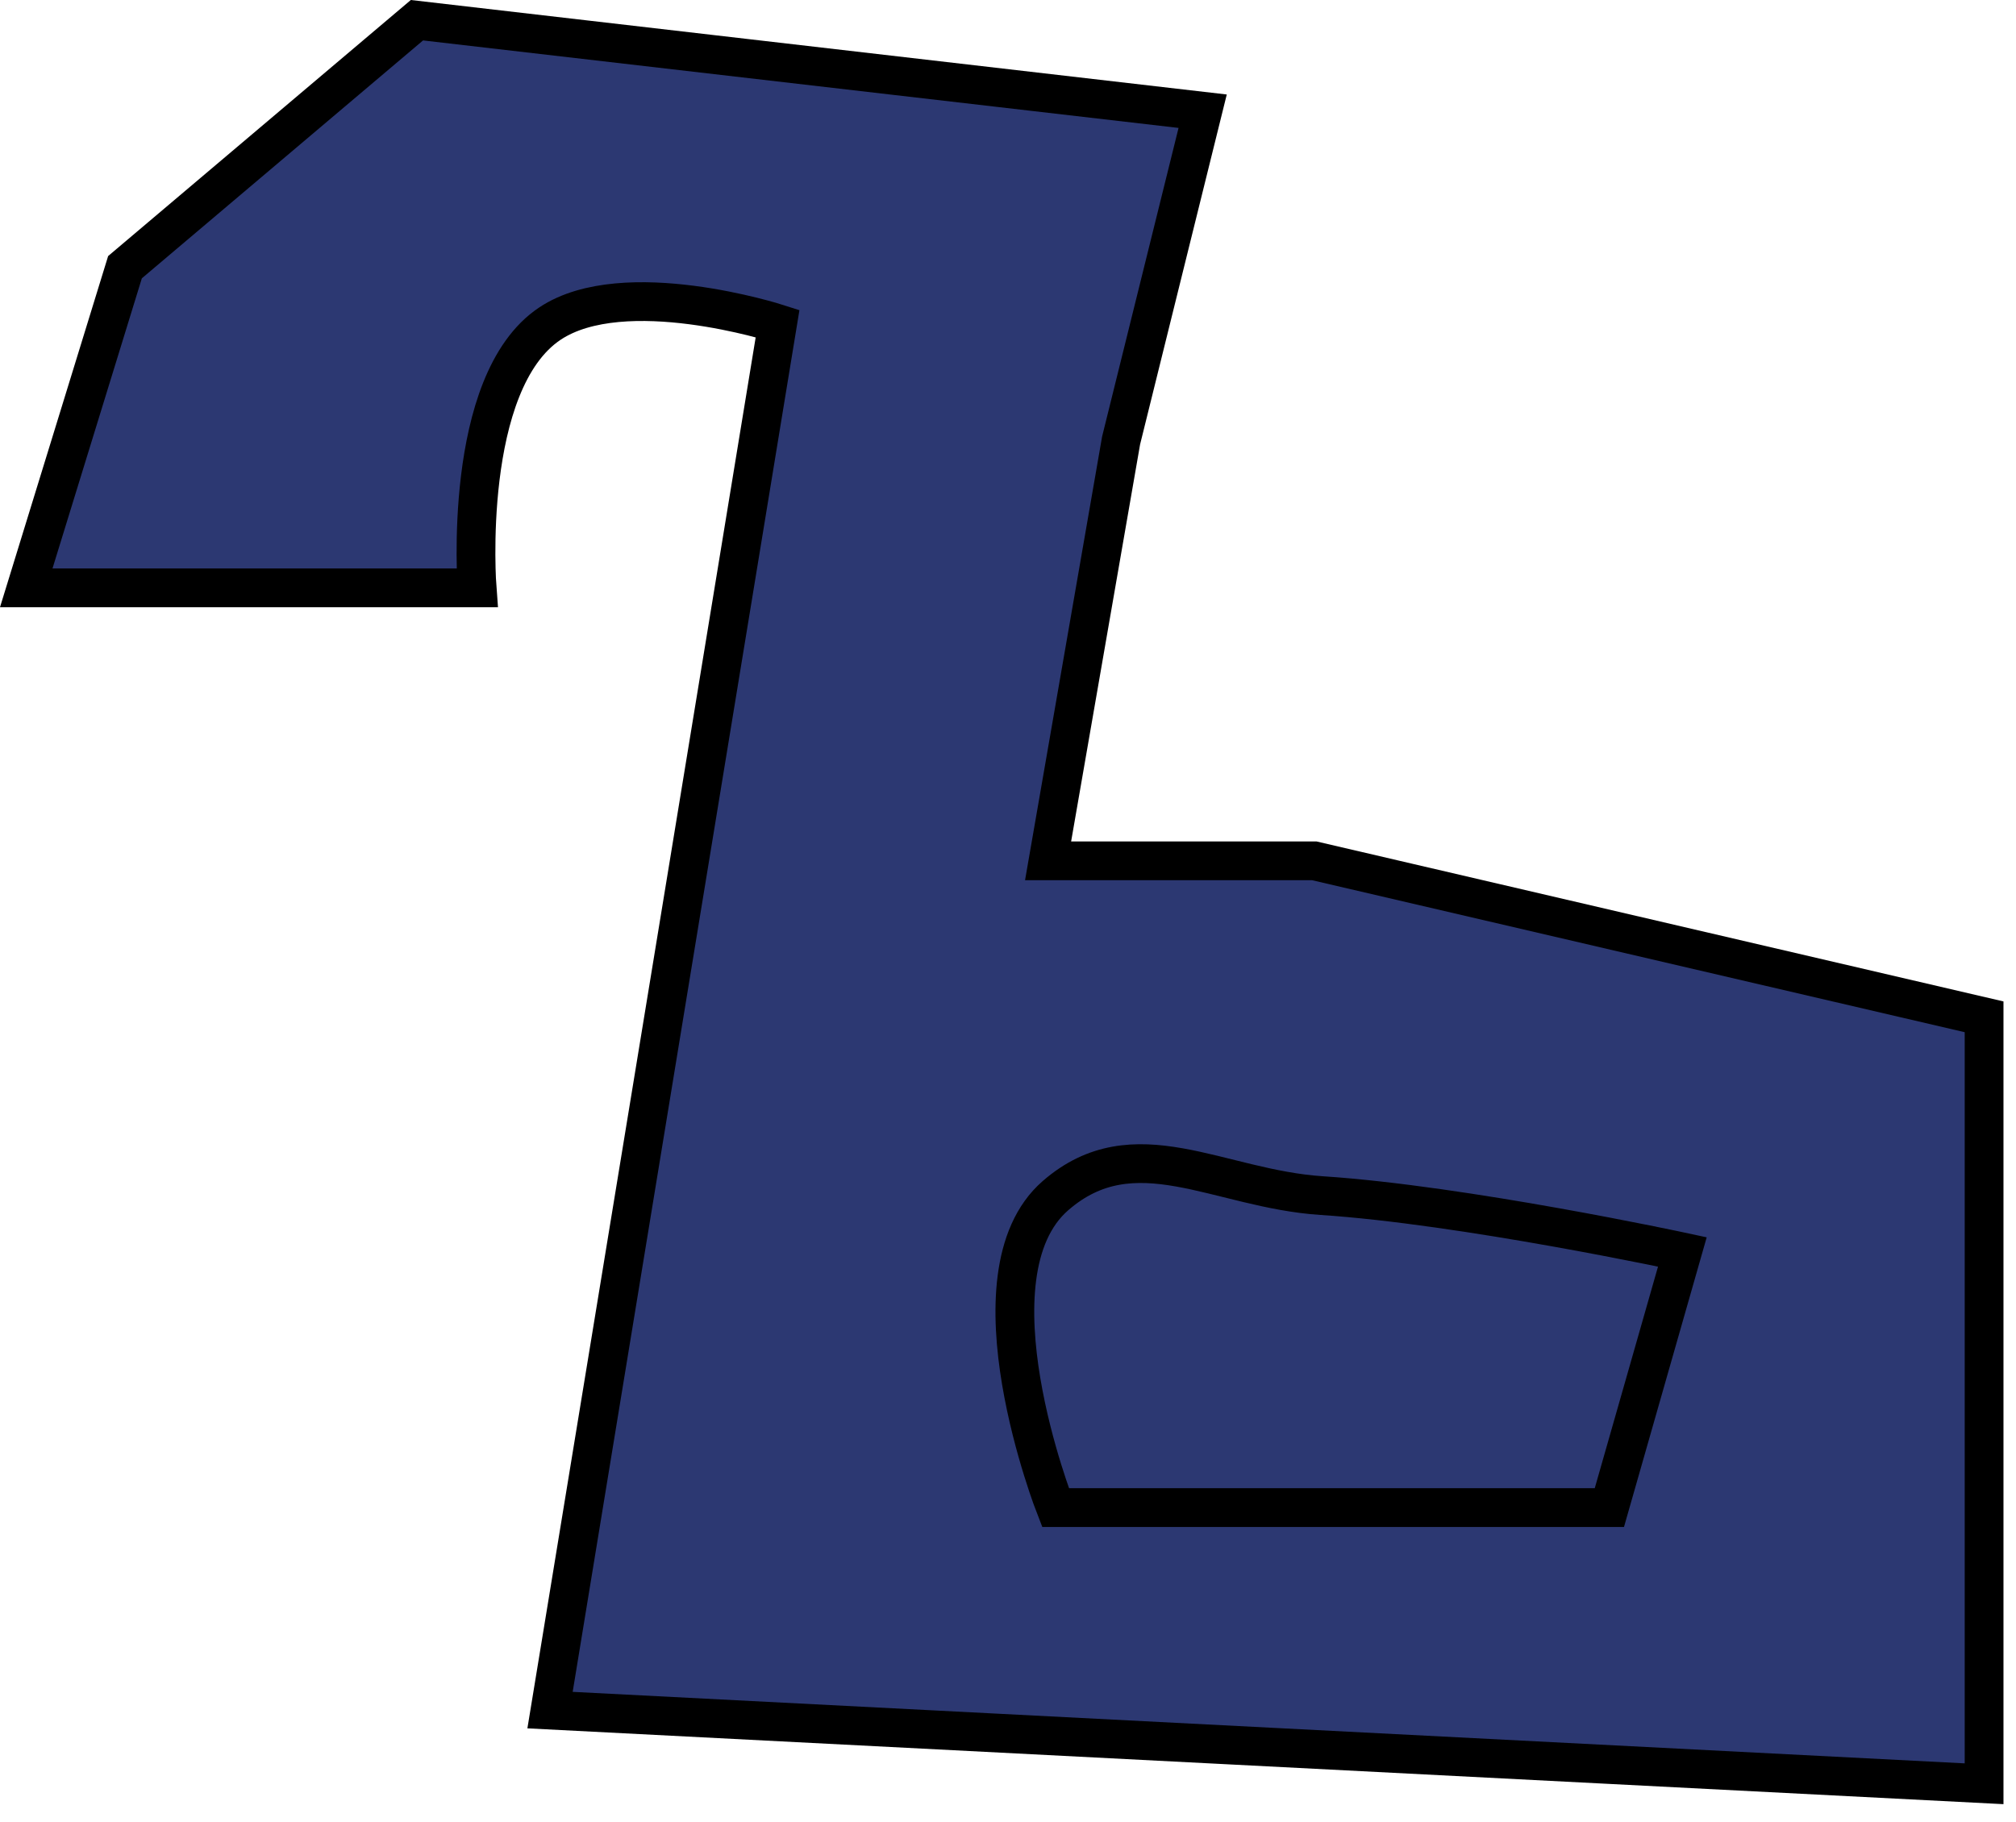 <svg width="104" height="94" viewBox="0 0 104 94" fill="none" xmlns="http://www.w3.org/2000/svg">
<path d="M1.354 30.333L6.448 13.787L21.509 1.043L62.042 5.738L57.834 22.731L54.068 44.419H67.801L102.354 52.468V92.043L28.375 88.242L40.114 16.694C40.114 16.694 32.205 14.149 28.375 16.694C23.8 19.734 24.61 30.333 24.61 30.333H1.354Z" fill="#2C3872" stroke="black" stroke-width="2"/>
<path d="M54.451 77.792C54.451 77.792 49.732 65.796 54.451 61.694C58.515 58.161 62.832 61.343 68.183 61.694C75.52 62.174 86.789 64.6 86.789 64.6L83.023 77.792H54.451Z" fill="#2C3872" stroke="black" stroke-width="2"/>
</svg>
